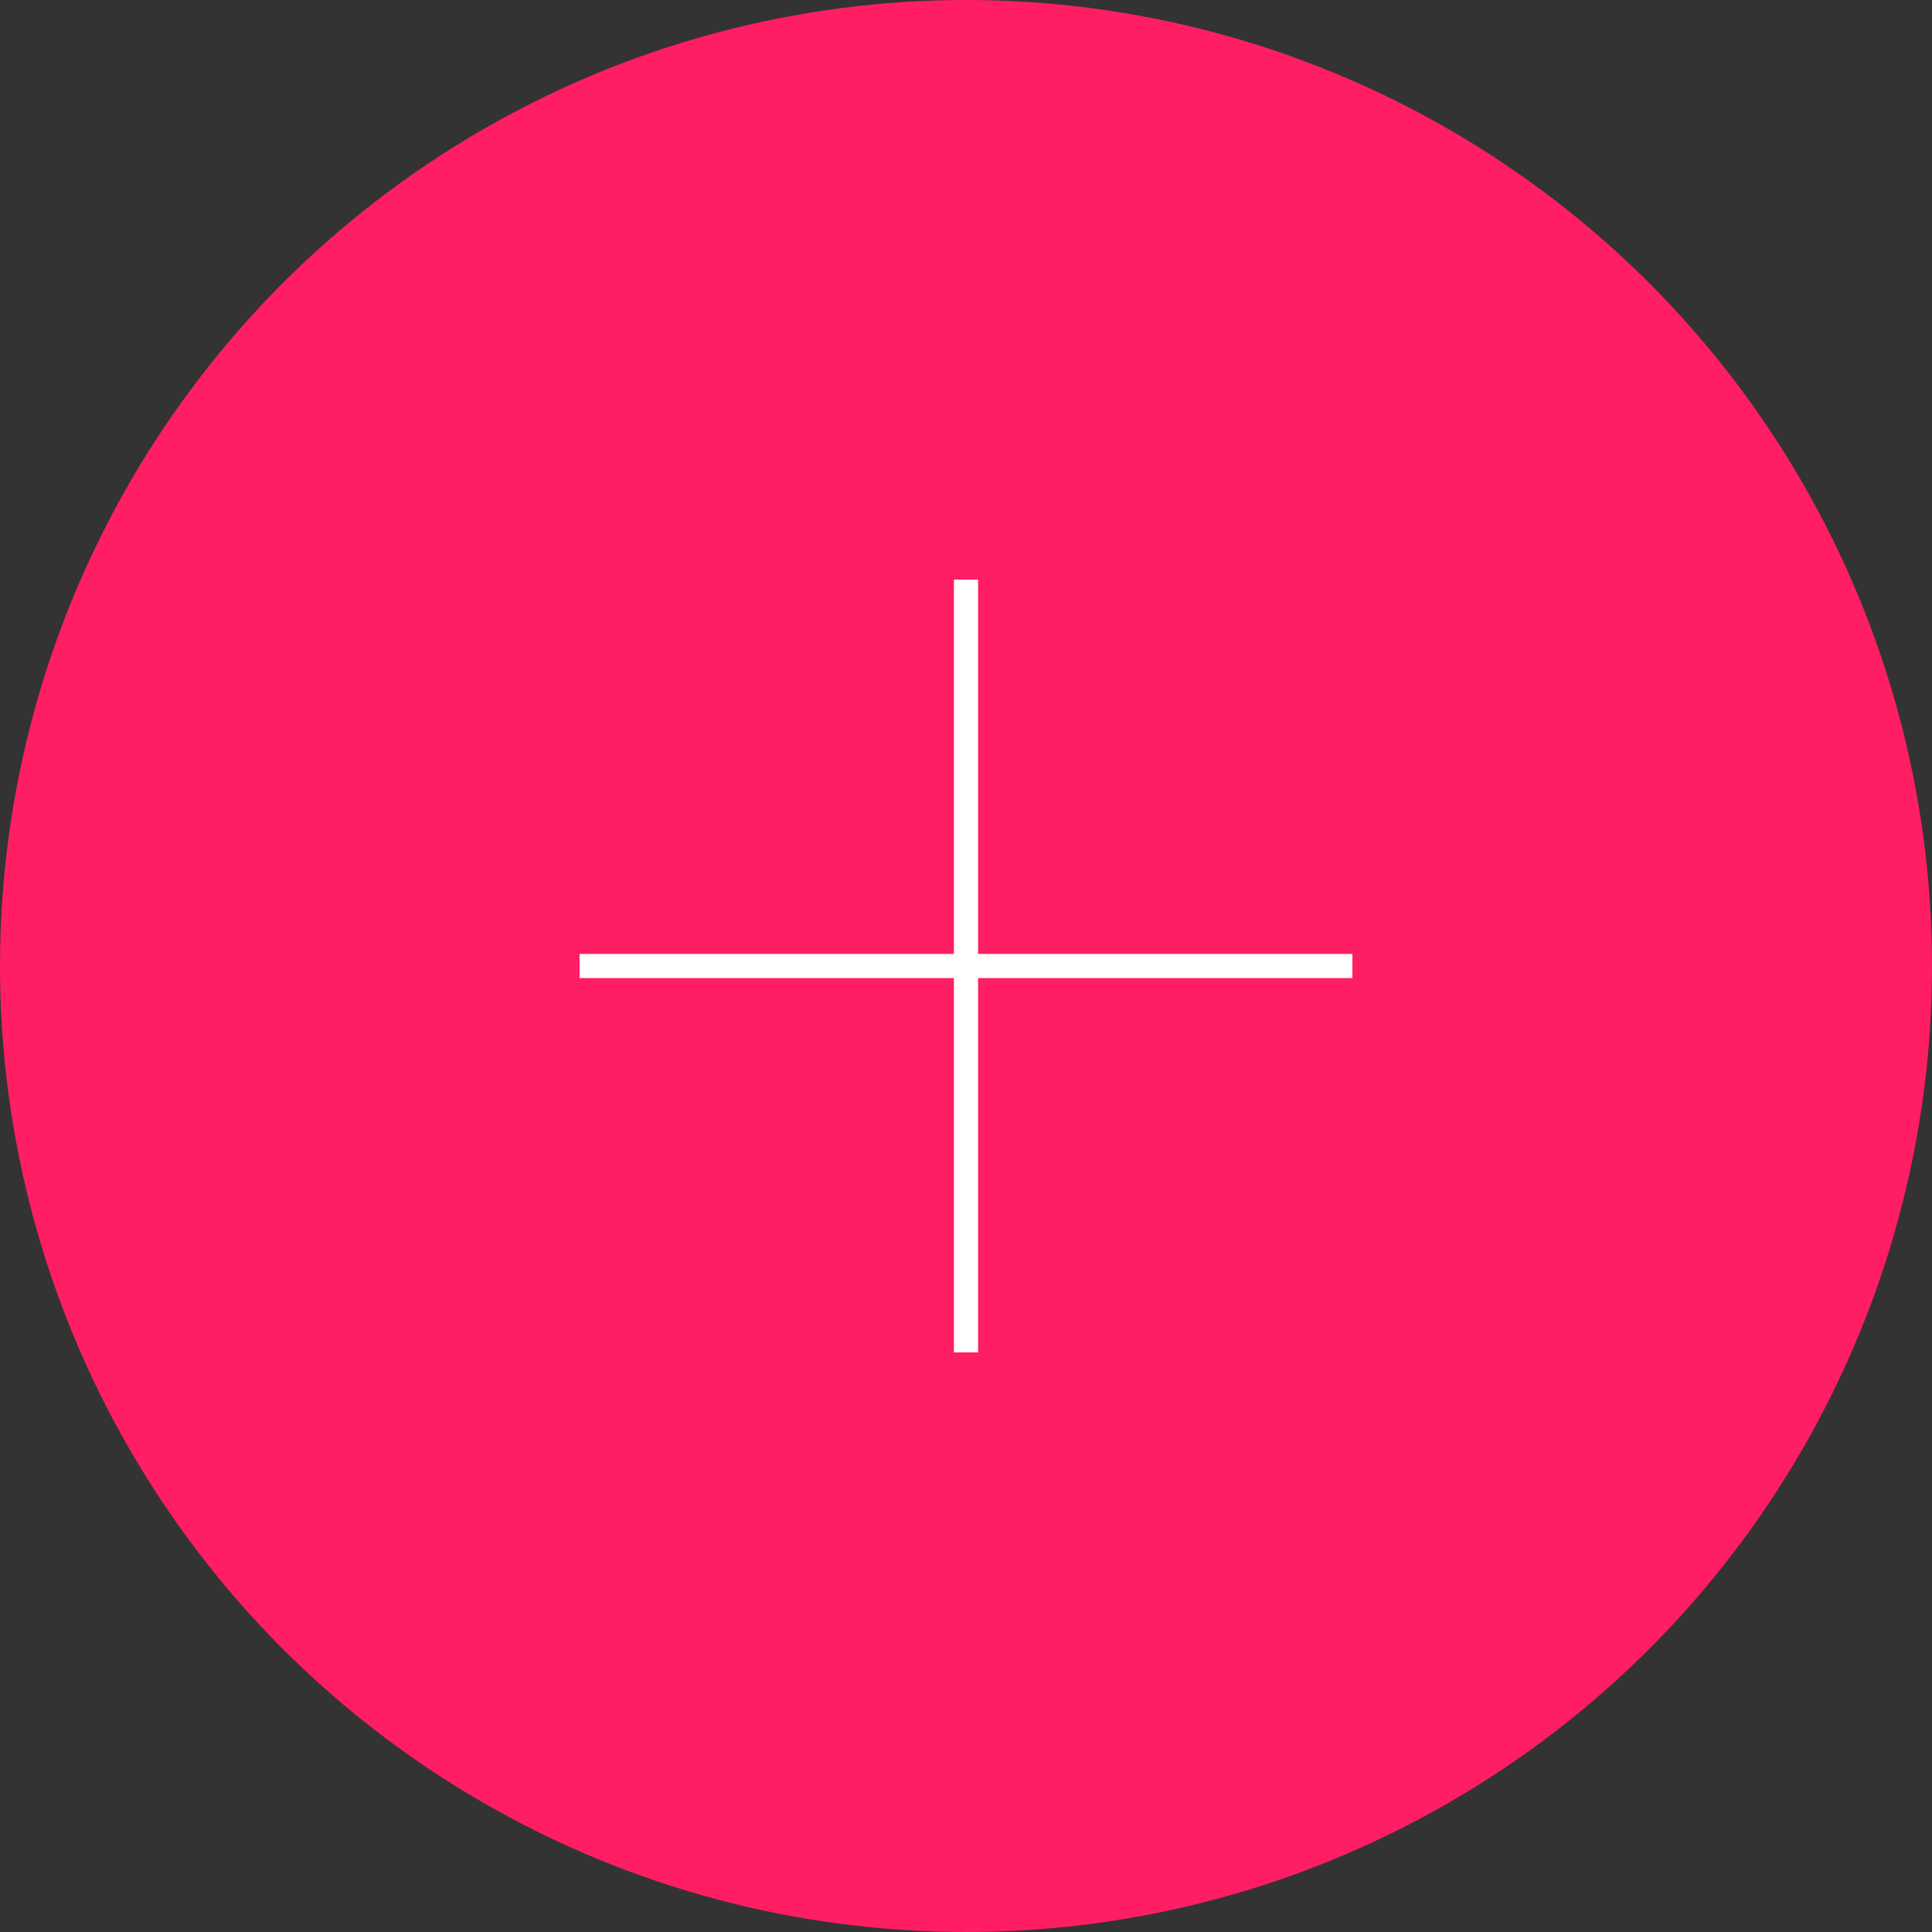 <?xml version="1.0" encoding="UTF-8"?><svg id="_レイヤー_1" xmlns="http://www.w3.org/2000/svg" viewBox="0 0 80 80"><rect x="0" y="0" width="80" height="80" fill="#333333" stroke="none"/><defs><style>.cls-1{fill:#fff;}.cls-2{fill:#ff1e64;}</style></defs><circle class="cls-2" cx="40" cy="40" r="40"/><g><rect class="cls-1" x="24" y="39.5" width="32" height="1"/><rect class="cls-1" x="39.5" y="24" width="1" height="32"/></g></svg>